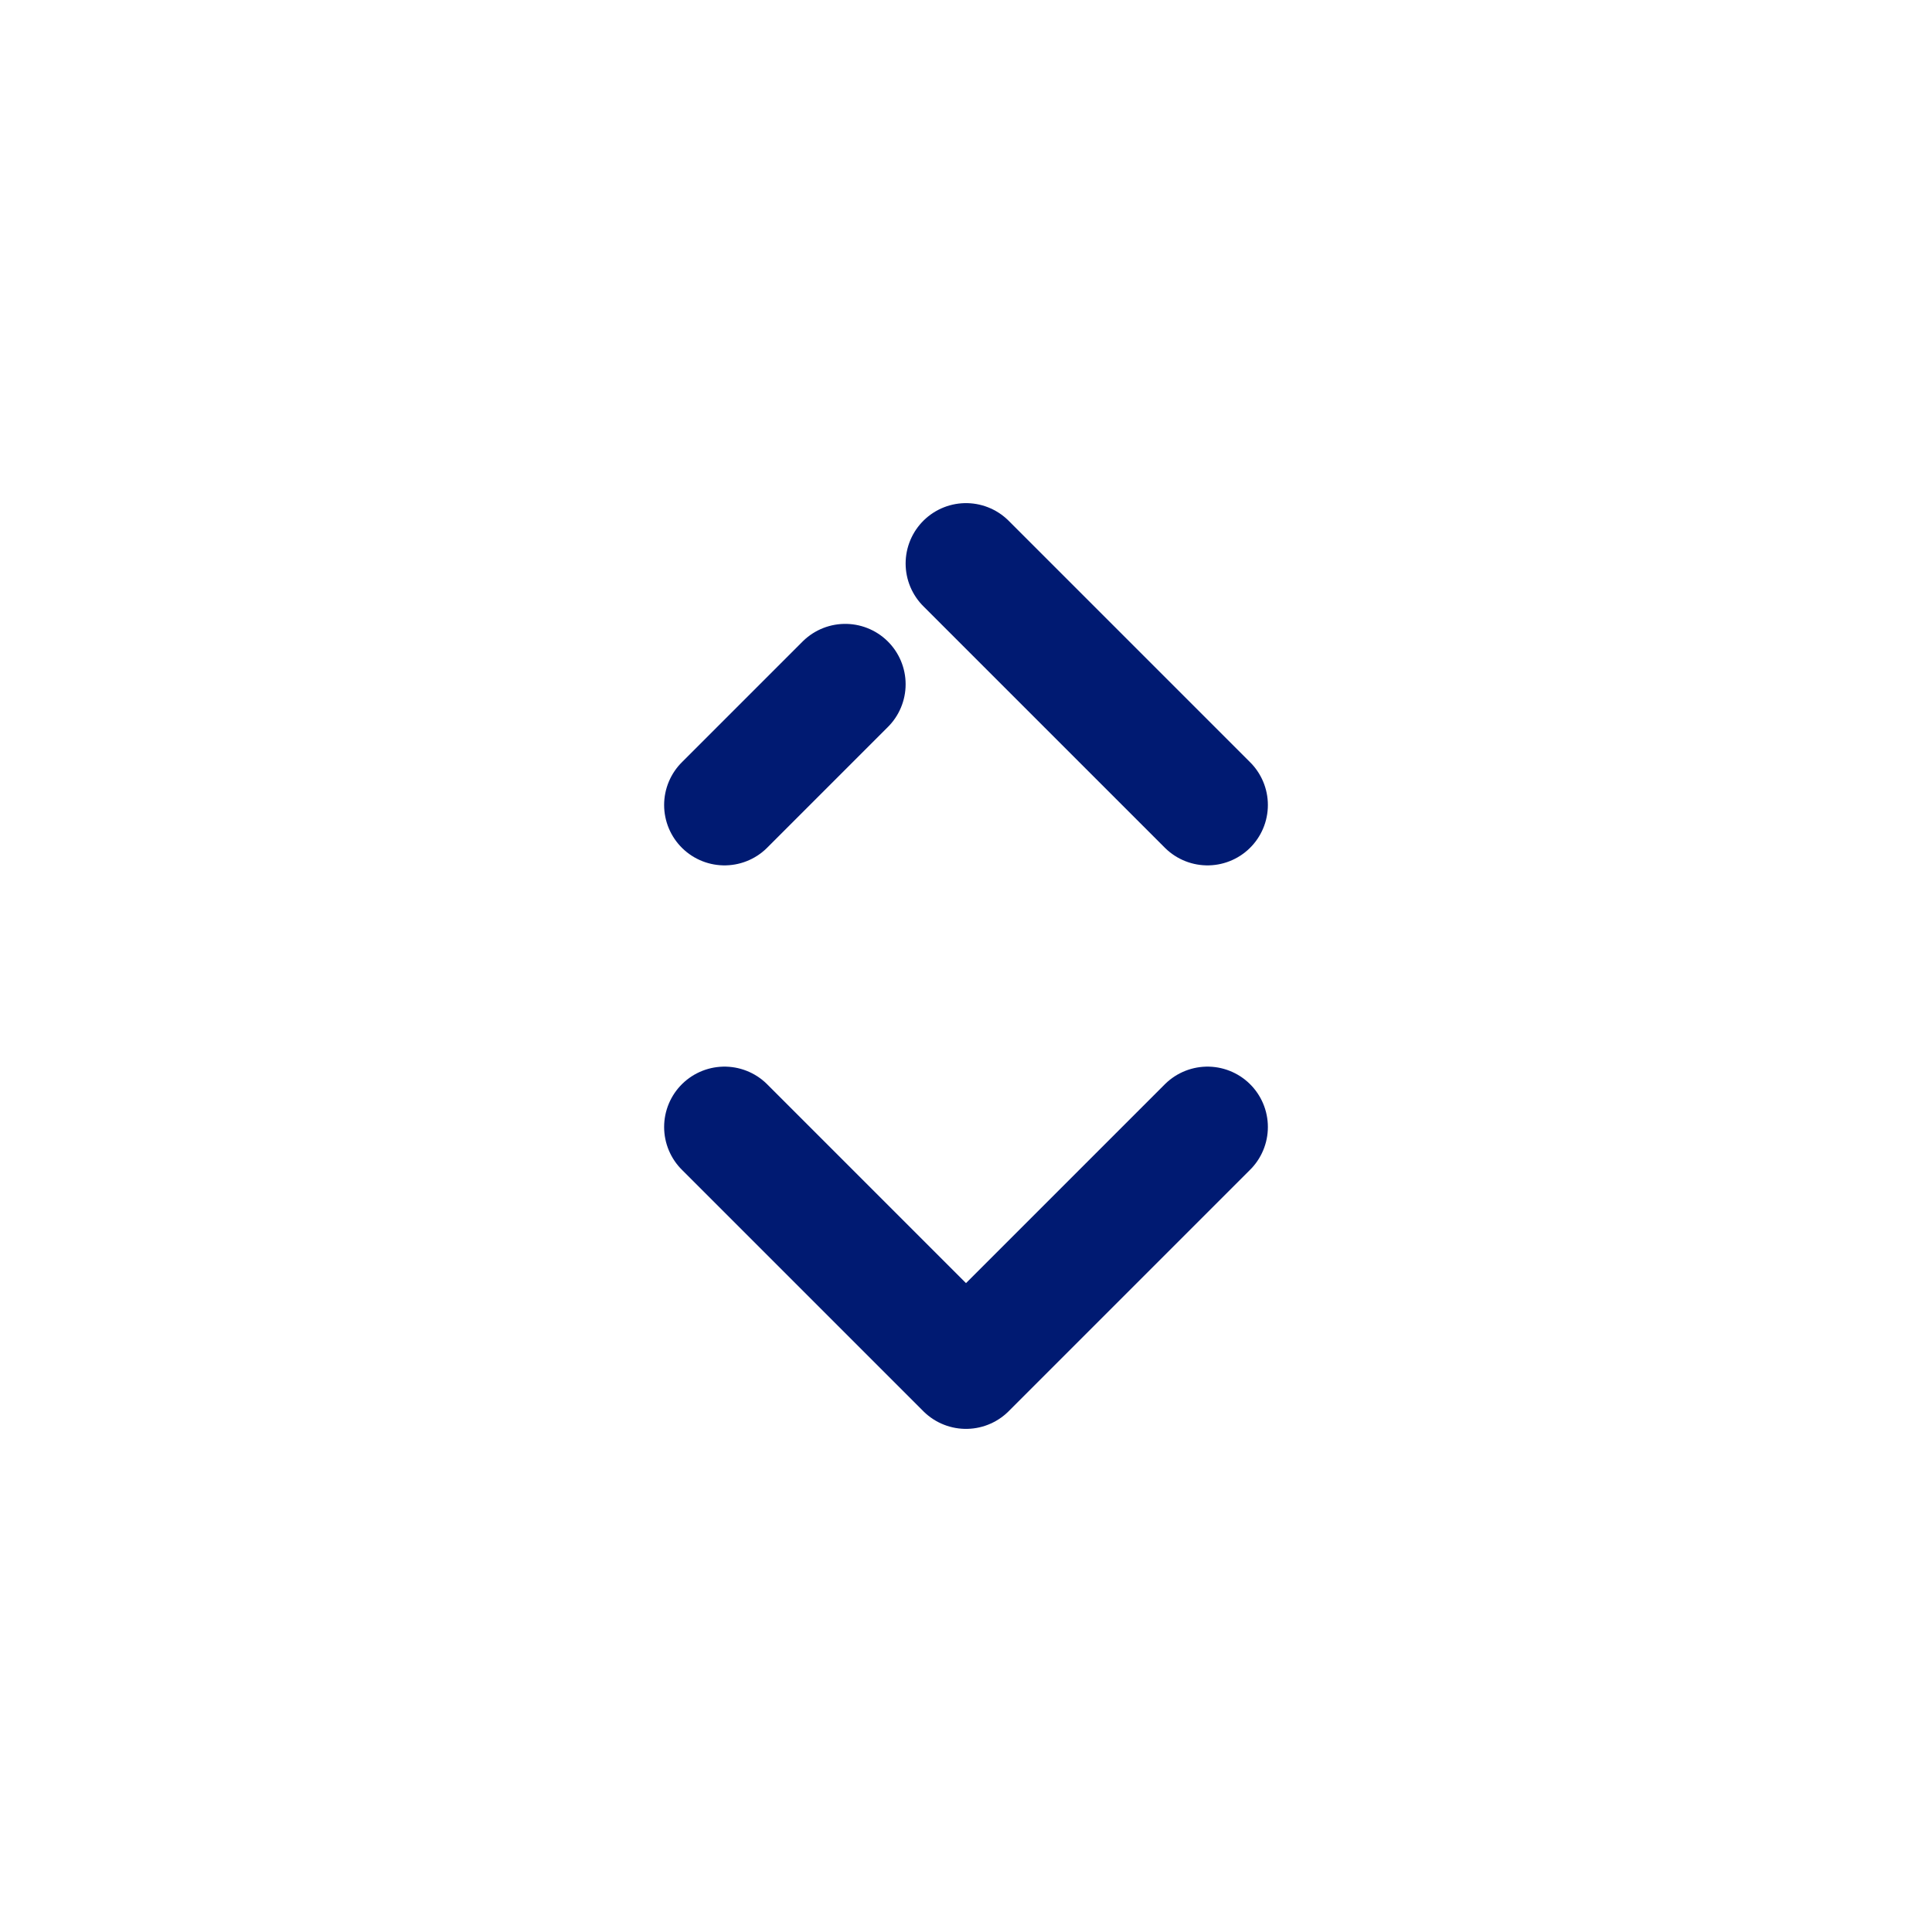 <?xml version="1.0" encoding="utf-8"?><!-- Скачано с сайта svg4.ru / Downloaded from svg4.ru -->
<svg width="800px" height="800px" viewBox="0 0 24 24" fill="none" xmlns="http://www.w3.org/2000/svg">
<path d="M15 10L12 7M9 10L10.5 8.5M9 14L12 17L15 14" stroke="#001A72" stroke-width="1.5" stroke-linecap="round" stroke-linejoin="round"/>
</svg>